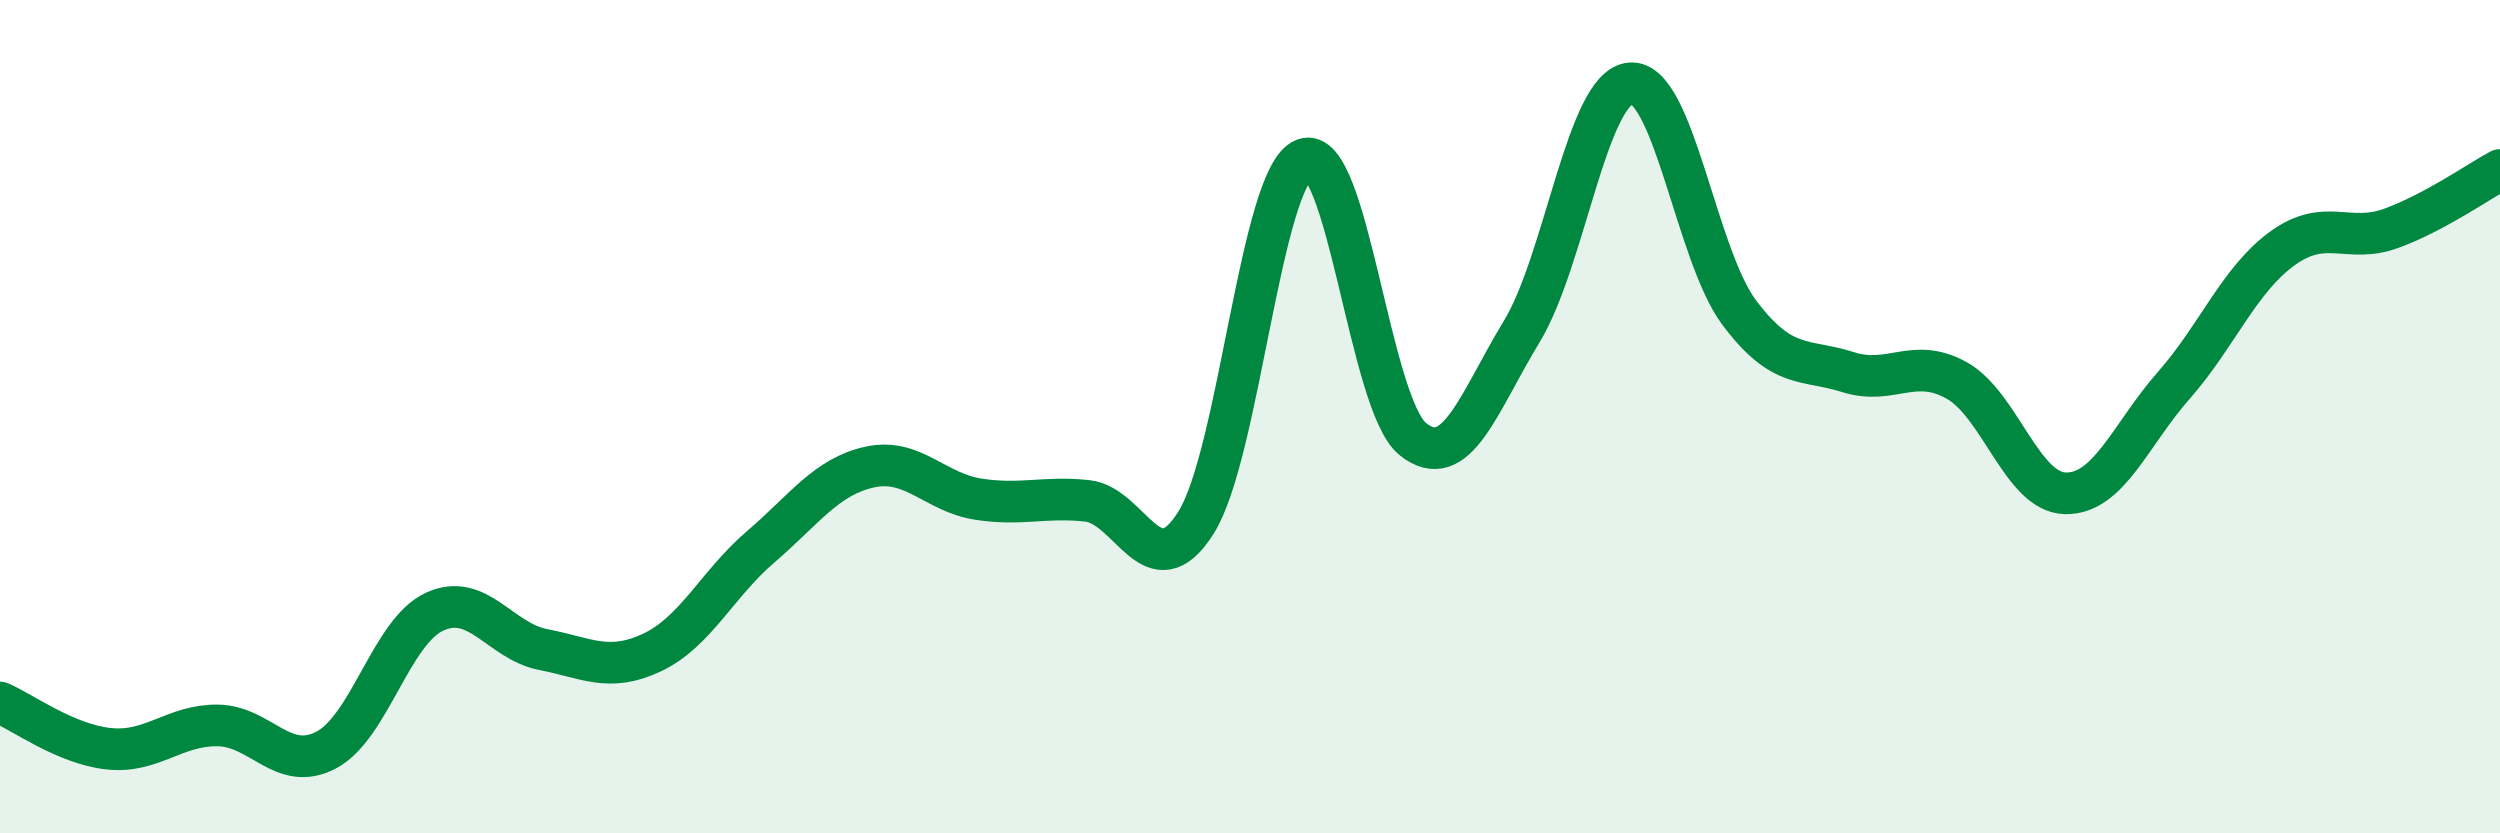 
    <svg width="60" height="20" viewBox="0 0 60 20" xmlns="http://www.w3.org/2000/svg">
      <path
        d="M 0,16.86 C 0.52,17.08 1.57,17.86 2.61,17.97 C 3.65,18.08 4.18,17.4 5.22,17.41 C 6.26,17.42 6.79,18.55 7.83,18 C 8.87,17.45 9.39,15.16 10.43,14.68 C 11.47,14.2 12,15.39 13.04,15.59 C 14.08,15.79 14.61,16.15 15.65,15.66 C 16.69,15.17 17.22,14.01 18.26,13.12 C 19.3,12.23 19.83,11.44 20.87,11.21 C 21.91,10.98 22.44,11.82 23.48,11.98 C 24.52,12.14 25.05,11.91 26.09,12.02 C 27.13,12.13 27.66,14.19 28.7,12.55 C 29.74,10.91 30.26,4.22 31.3,3.82 C 32.34,3.42 32.87,9.71 33.91,10.54 C 34.95,11.37 35.48,9.67 36.52,7.96 C 37.56,6.25 38.09,2.09 39.13,2 C 40.17,1.91 40.7,6.11 41.74,7.5 C 42.78,8.89 43.31,8.6 44.35,8.93 C 45.39,9.26 45.92,8.55 46.96,9.13 C 48,9.71 48.53,11.82 49.57,11.84 C 50.61,11.86 51.13,10.43 52.17,9.25 C 53.21,8.07 53.74,6.71 54.78,5.96 C 55.82,5.21 56.35,5.86 57.39,5.48 C 58.43,5.1 59.48,4.36 60,4.08L60 20L0 20Z"
        fill="#008740"
        opacity="0.1"
        stroke-linecap="round"
        stroke-linejoin="round"
      />
      <path
        d="M 0,16.86 C 0.52,17.08 1.57,17.86 2.61,17.97 C 3.65,18.08 4.18,17.4 5.22,17.41 C 6.26,17.42 6.79,18.55 7.83,18 C 8.87,17.45 9.39,15.16 10.43,14.68 C 11.47,14.2 12,15.39 13.04,15.59 C 14.08,15.79 14.61,16.15 15.65,15.66 C 16.69,15.17 17.22,14.01 18.26,13.12 C 19.3,12.23 19.83,11.44 20.87,11.21 C 21.91,10.98 22.44,11.82 23.48,11.98 C 24.52,12.14 25.05,11.91 26.09,12.02 C 27.13,12.13 27.66,14.19 28.7,12.55 C 29.74,10.91 30.26,4.22 31.3,3.82 C 32.34,3.42 32.87,9.71 33.91,10.54 C 34.95,11.37 35.48,9.67 36.52,7.96 C 37.56,6.25 38.09,2.09 39.13,2 C 40.17,1.91 40.7,6.11 41.74,7.5 C 42.78,8.89 43.31,8.6 44.35,8.93 C 45.39,9.26 45.92,8.55 46.96,9.13 C 48,9.71 48.53,11.82 49.57,11.84 C 50.61,11.86 51.13,10.43 52.17,9.25 C 53.21,8.07 53.74,6.71 54.78,5.96 C 55.82,5.21 56.35,5.86 57.39,5.48 C 58.43,5.1 59.48,4.36 60,4.08"
        stroke="#008740"
        stroke-width="1"
        fill="none"
        stroke-linecap="round"
        stroke-linejoin="round"
      />
    </svg>
  